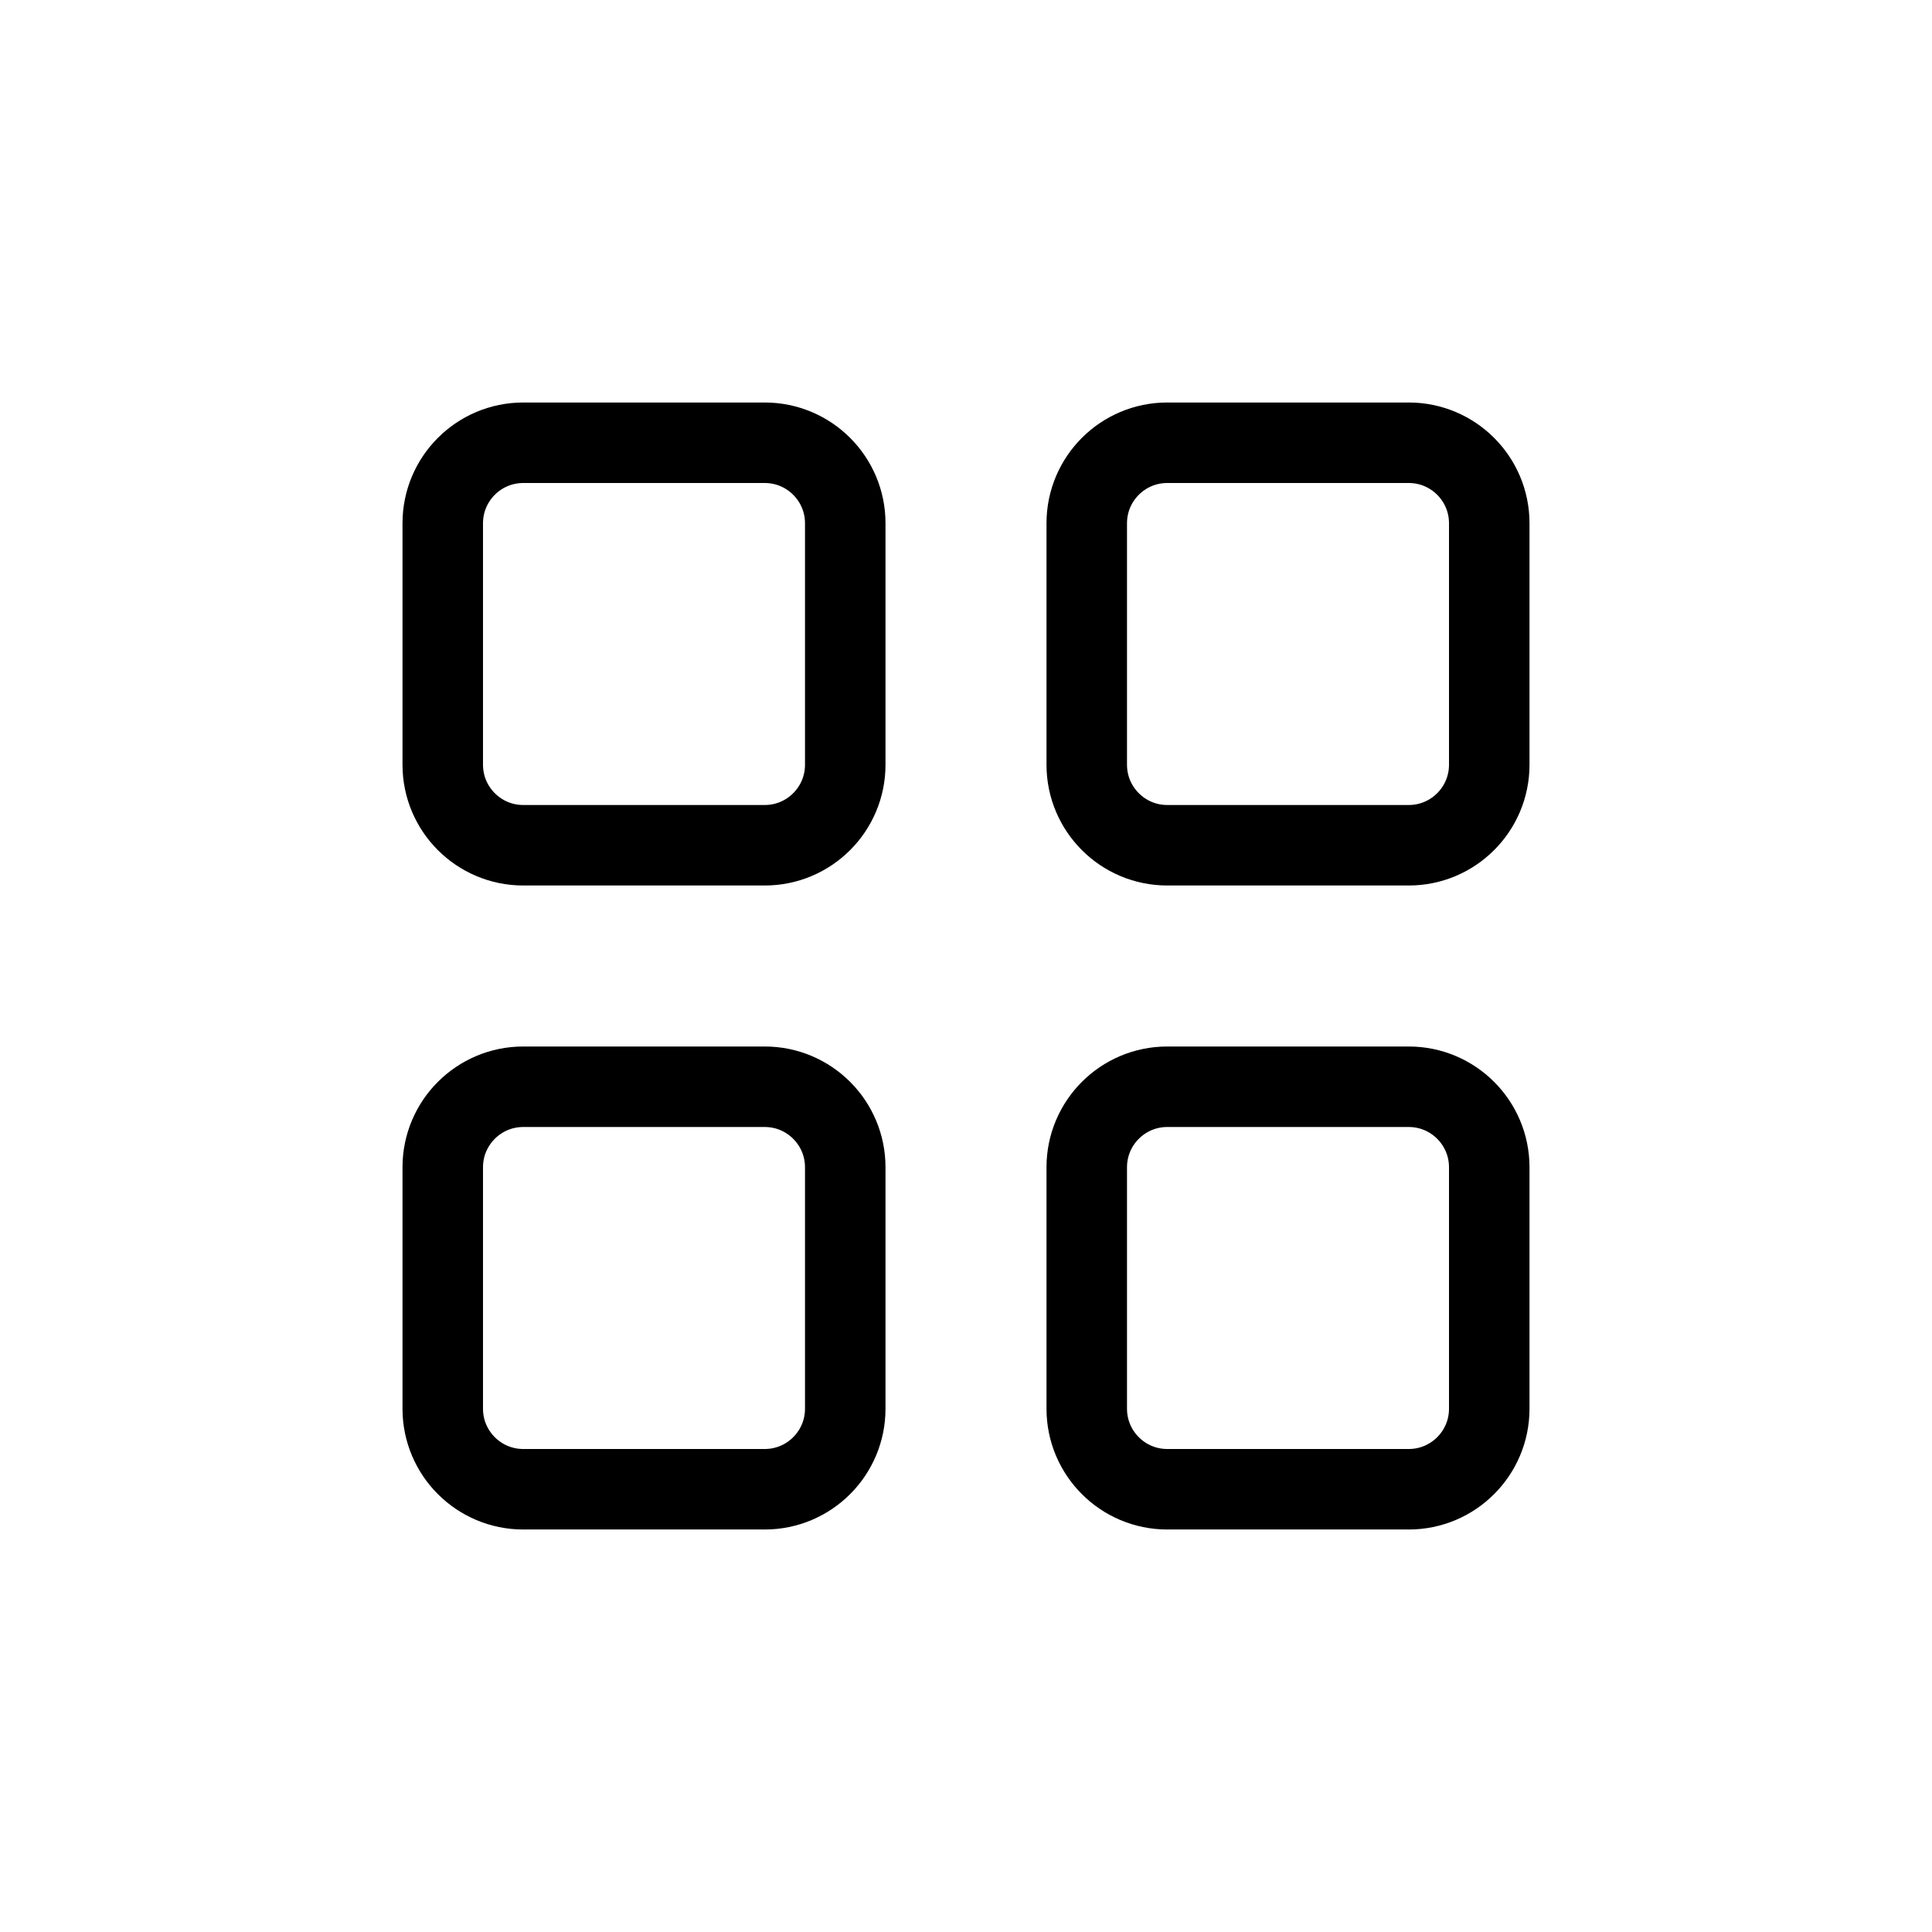 <?xml version="1.0" encoding="utf-8"?><!-- Uploaded to: SVG Repo, www.svgrepo.com, Generator: SVG Repo Mixer Tools -->
<svg width="800px" height="800px" viewBox="0 0 24 24" fill="none" xmlns="http://www.w3.org/2000/svg">
<path d="M5.5 9.5V6.5C5.5 5.948 5.948 5.5 6.5 5.5H9.5C10.052 5.5 10.5 5.948 10.5 6.5V9.5C10.5 10.052 10.052 10.5 9.5 10.5H6.5C5.948 10.5 5.5 10.052 5.5 9.5Z" stroke="#000000" stroke-linecap="round" stroke-linejoin="round"/>
<path d="M13.5 9.5V6.5C13.5 5.948 13.948 5.5 14.5 5.5H17.5C18.052 5.5 18.5 5.948 18.5 6.5V9.5C18.5 10.052 18.052 10.5 17.5 10.5H14.5C13.948 10.5 13.5 10.052 13.5 9.5Z" stroke="#000000" stroke-linecap="round" stroke-linejoin="round"/>
<path d="M13.5 17.5V14.5C13.5 13.948 13.948 13.5 14.5 13.5H17.5C18.052 13.5 18.5 13.948 18.5 14.5V17.5C18.5 18.052 18.052 18.5 17.5 18.5H14.5C13.948 18.5 13.5 18.052 13.5 17.5Z" stroke="#000000" stroke-linecap="round" stroke-linejoin="round"/>
<path d="M5.5 17.5V14.5C5.5 13.948 5.948 13.5 6.5 13.5H9.5C10.052 13.5 10.5 13.948 10.5 14.5V17.5C10.5 18.052 10.052 18.5 9.5 18.5H6.5C5.948 18.5 5.5 18.052 5.5 17.5Z" stroke="#000000" stroke-linecap="round" stroke-linejoin="round"/>
</svg>